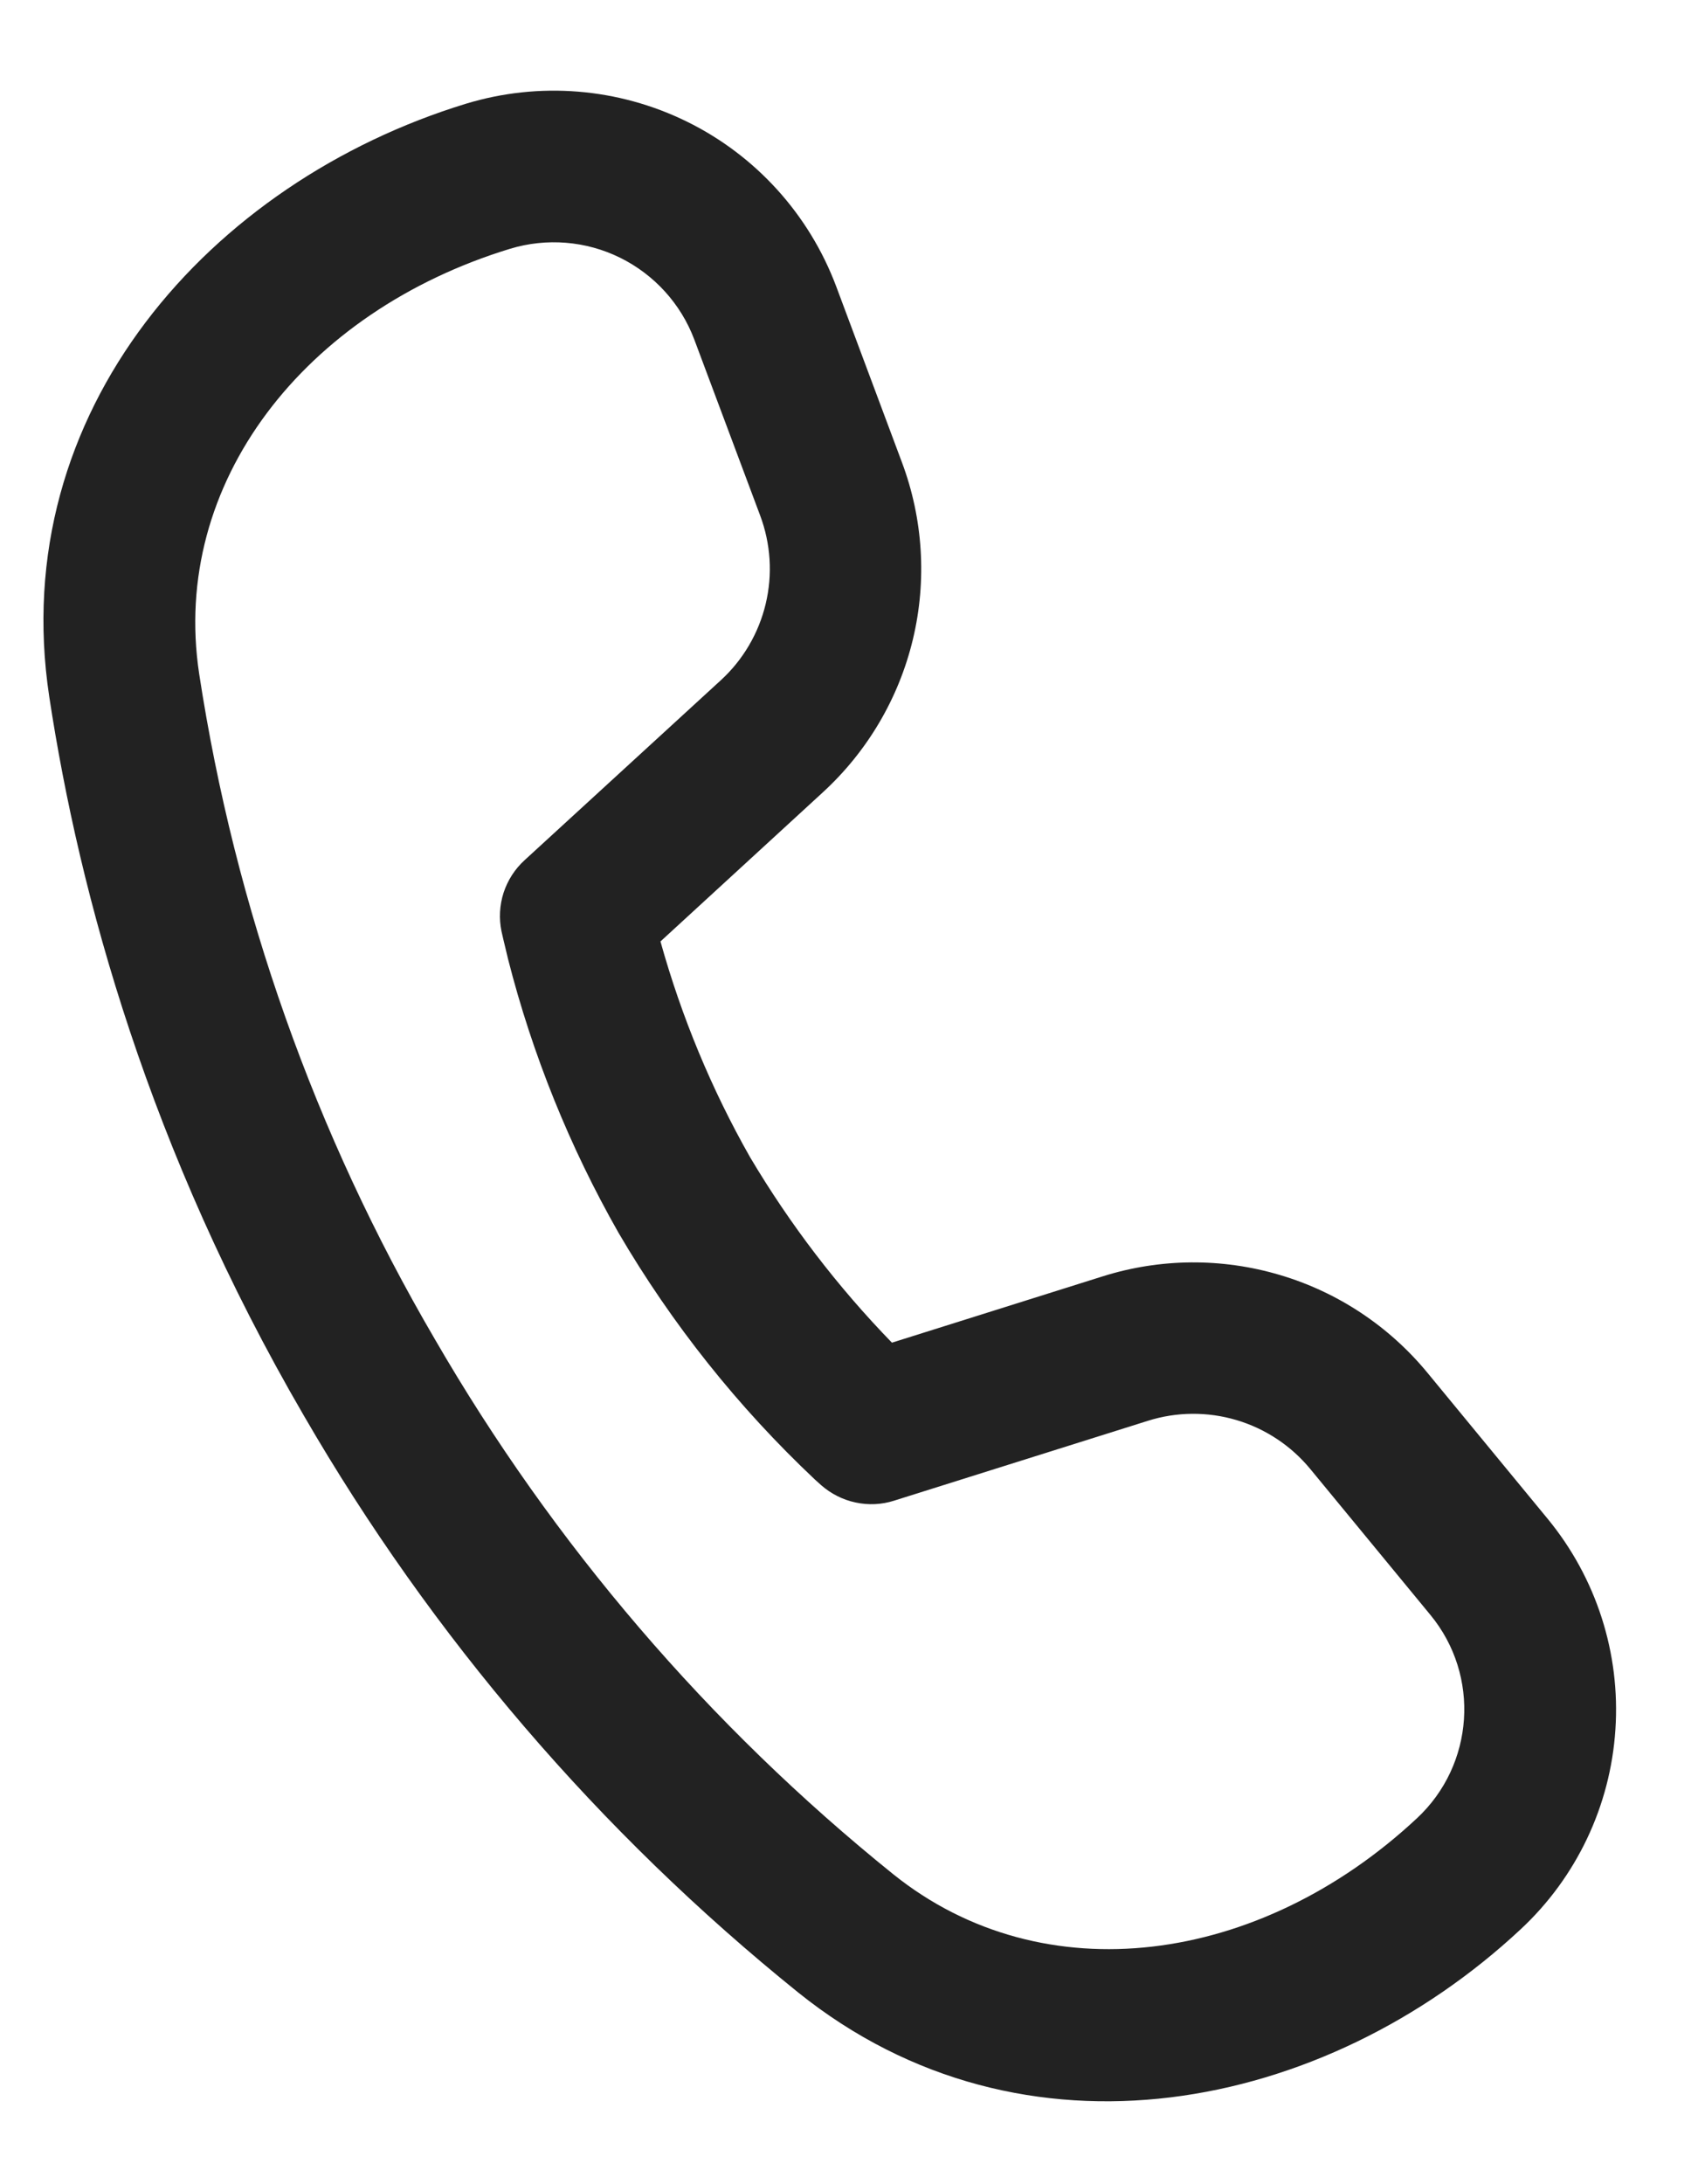 <svg width="14" height="18" viewBox="0 0 14 18" fill="none" xmlns="http://www.w3.org/2000/svg">
<path d="M1.642 5.552C1.404 3.98 2.512 2.567 4.206 2.05C4.507 1.959 4.831 1.985 5.113 2.124C5.394 2.263 5.613 2.503 5.724 2.797L6.267 4.247C6.355 4.481 6.371 4.735 6.313 4.977C6.255 5.219 6.126 5.439 5.942 5.607L4.325 7.089C4.245 7.162 4.186 7.254 4.152 7.357C4.119 7.46 4.113 7.57 4.135 7.676L4.15 7.741L4.189 7.904C4.39 8.693 4.697 9.452 5.1 10.16C5.54 10.912 6.086 11.597 6.72 12.194L6.77 12.239C6.851 12.31 6.949 12.36 7.054 12.382C7.16 12.405 7.269 12.4 7.372 12.367L9.464 11.709C9.701 11.634 9.956 11.632 10.195 11.703C10.434 11.774 10.646 11.915 10.804 12.107L11.794 13.309C12.206 13.809 12.156 14.544 11.682 14.985C10.386 16.194 8.604 16.441 7.364 15.445C5.843 14.22 4.562 12.724 3.584 11.034C2.596 9.345 1.938 7.486 1.642 5.552ZM5.445 7.759L6.785 6.529C7.152 6.192 7.411 5.753 7.527 5.268C7.643 4.784 7.611 4.275 7.436 3.809L6.894 2.359C6.671 1.767 6.232 1.282 5.665 1.003C5.098 0.724 4.446 0.671 3.841 0.855C1.737 1.499 0.049 3.385 0.406 5.741C0.656 7.386 1.232 9.479 2.504 11.664C3.559 13.486 4.941 15.099 6.581 16.42C8.441 17.914 10.924 17.404 12.536 15.901C12.998 15.472 13.278 14.882 13.319 14.253C13.361 13.624 13.161 13.003 12.76 12.516L11.77 11.314C11.453 10.929 11.029 10.648 10.552 10.507C10.074 10.365 9.565 10.369 9.09 10.519L7.354 11.065C6.905 10.603 6.513 10.09 6.184 9.536C5.866 8.976 5.619 8.38 5.446 7.76" fill="#222222"/>
</svg>
